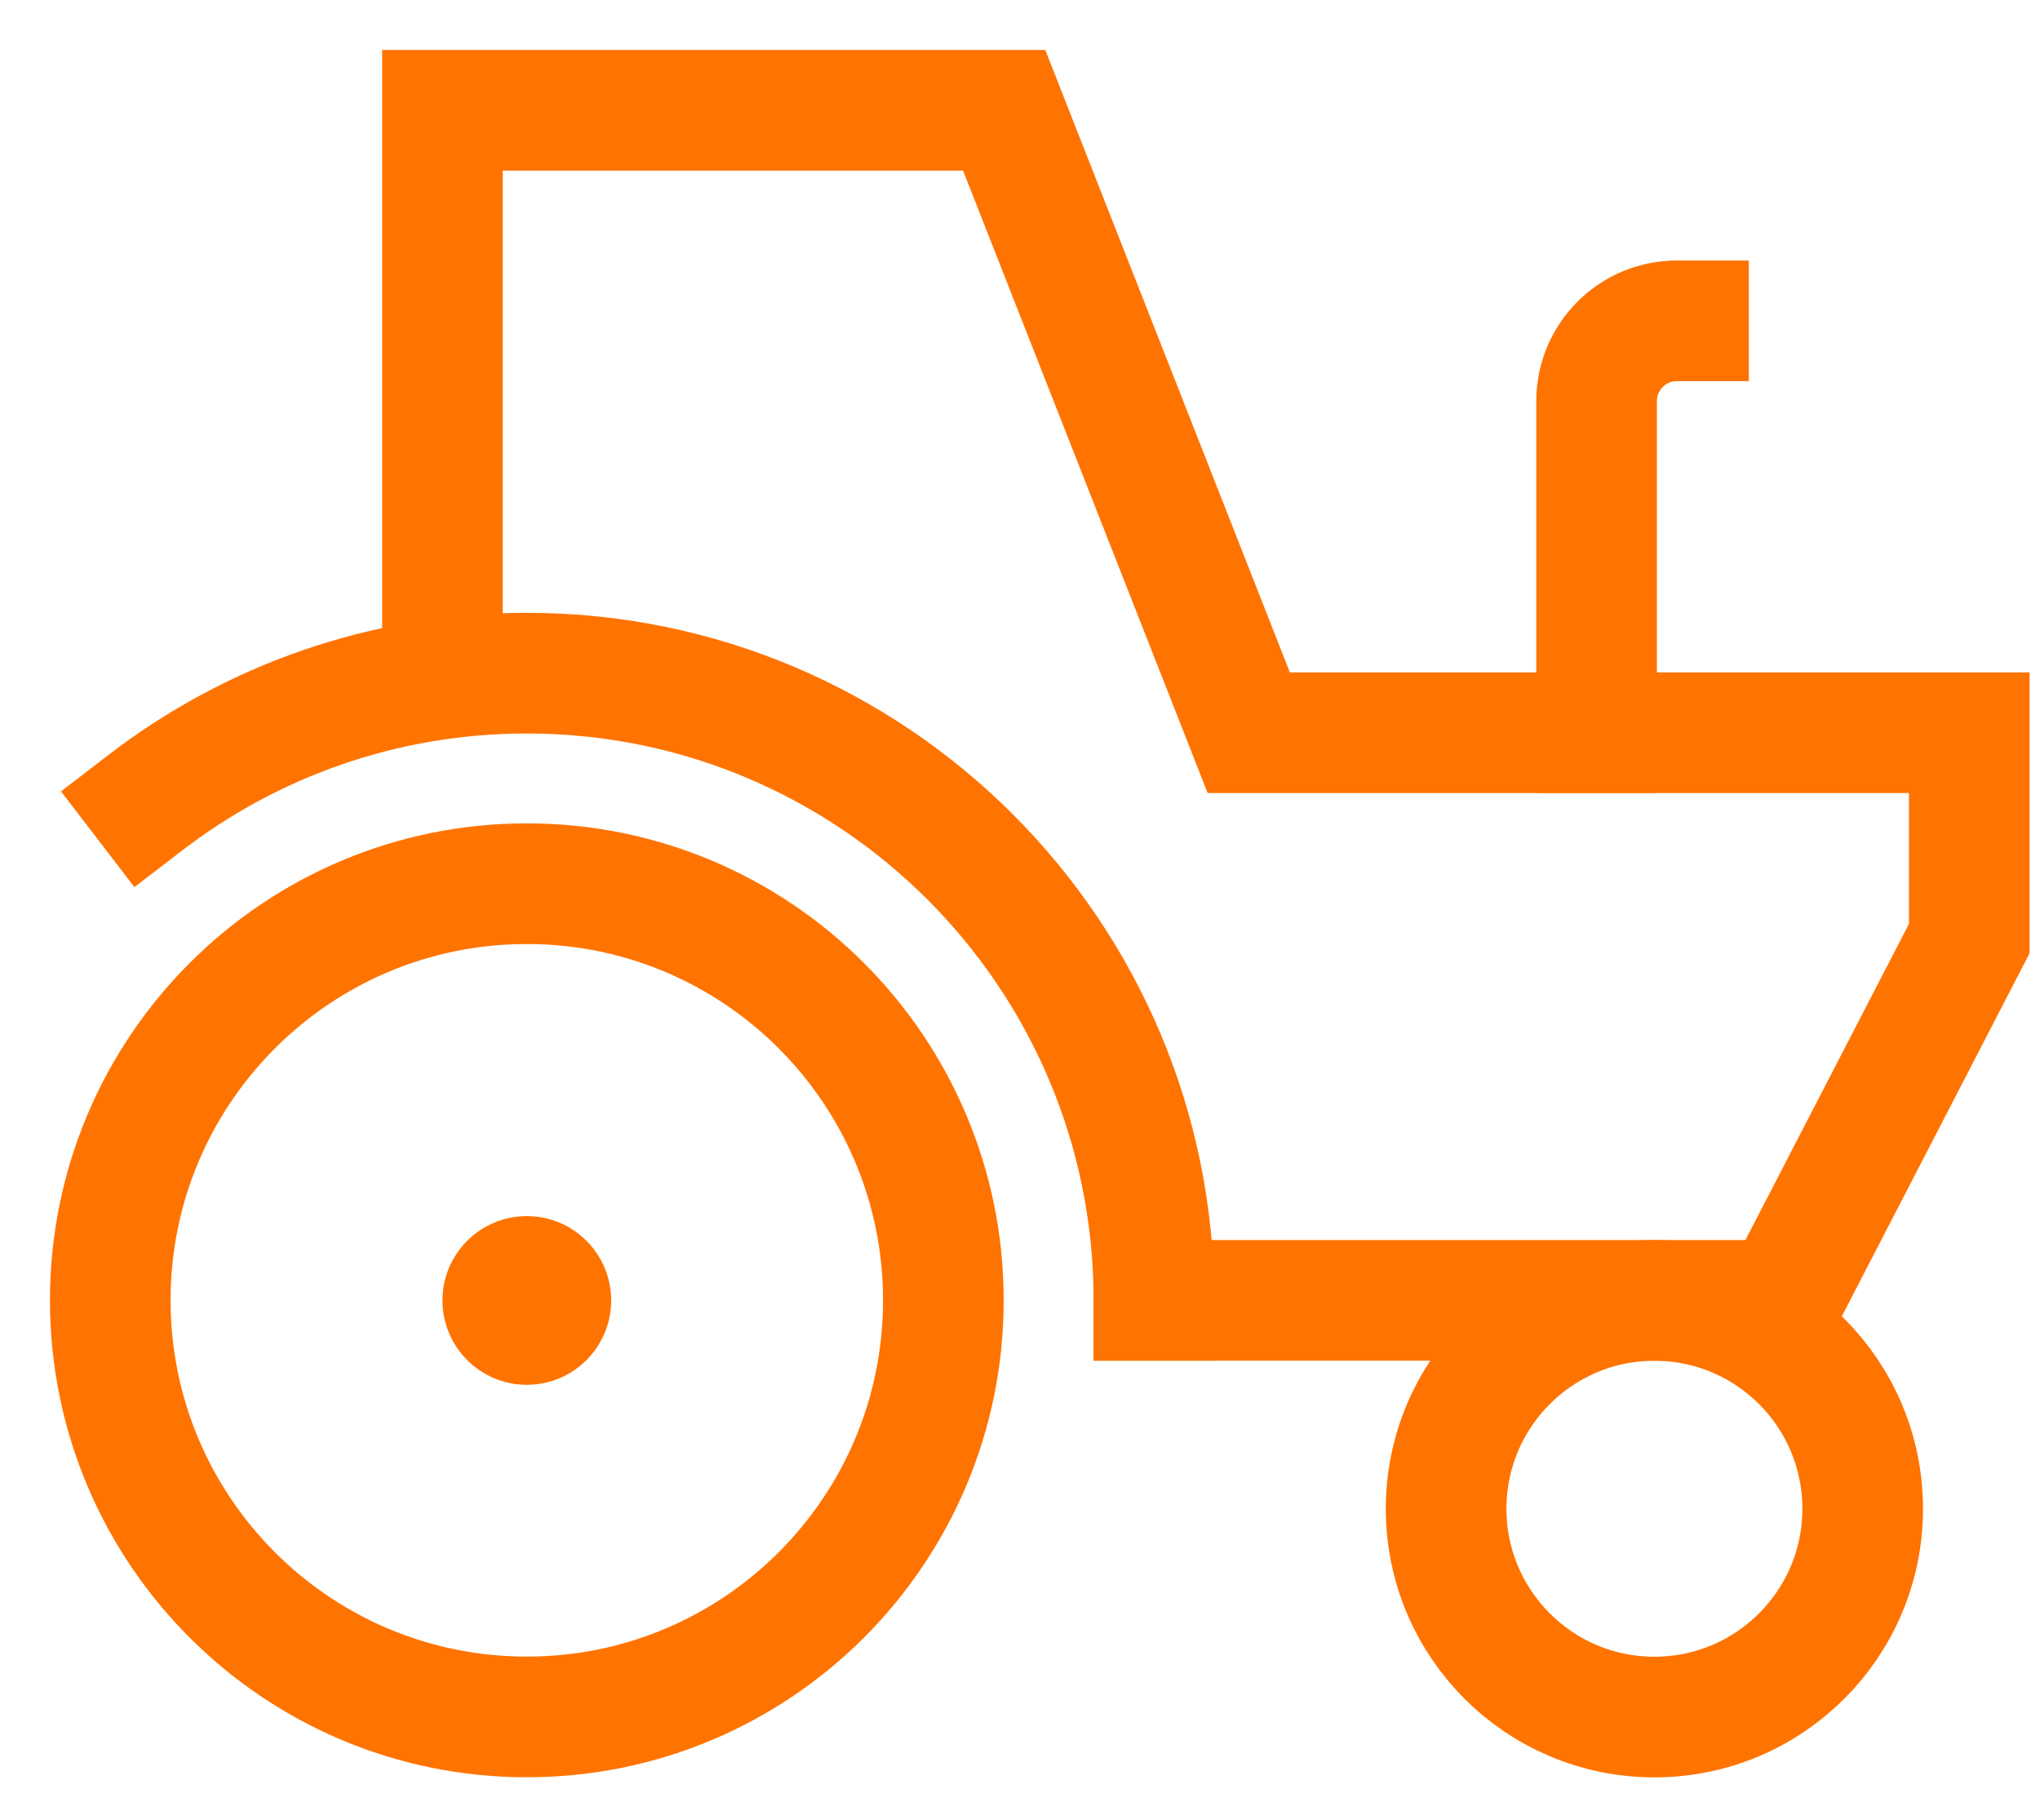 <svg width="37" height="33" viewBox="0 0 37 33" fill="none" xmlns="http://www.w3.org/2000/svg">
<path d="M9.555 31.135C13.727 31.135 17.11 27.753 17.11 23.58C17.11 19.408 13.727 16.025 9.555 16.025C5.382 16.025 2 19.408 2 23.58C2 27.753 5.382 31.135 9.555 31.135Z" stroke="#FF7300" stroke-width="2.188" stroke-miterlimit="10" stroke-linecap="square"/>
<path d="M20.929 23.581H32.323L35.717 17.02V13.287H22.649L18.213 2H8.025V11.868" stroke="#FF7300" stroke-width="2.188" stroke-miterlimit="10" stroke-linecap="square"/>
<path d="M2.64 14.553C4.557 13.082 6.954 12.207 9.555 12.207C15.832 12.207 20.929 17.303 20.929 23.581" stroke="#FF7300" stroke-width="2.188" stroke-miterlimit="10" stroke-linecap="square"/>
<path d="M30.006 31.137C32.093 31.137 33.784 29.446 33.784 27.36C33.784 25.273 32.093 23.582 30.006 23.582C27.92 23.582 26.229 25.273 26.229 27.36C26.229 29.446 27.92 31.137 30.006 31.137Z" stroke="#FF7300" stroke-width="2.188" stroke-miterlimit="10" stroke-linecap="square"/>
<path d="M9.555 25.112C10.4 25.112 11.085 24.427 11.085 23.582C11.085 22.738 10.4 22.053 9.555 22.053C8.71 22.053 8.025 22.738 8.025 23.582C8.025 24.427 8.71 25.112 9.555 25.112Z" fill="#FF7300"/>
<path d="M28.958 13.286V7.273C28.958 6.47 29.61 5.818 30.413 5.818H30.625" stroke="#FF7300" stroke-width="2.188" stroke-miterlimit="10" stroke-linecap="square"/>
</svg>
